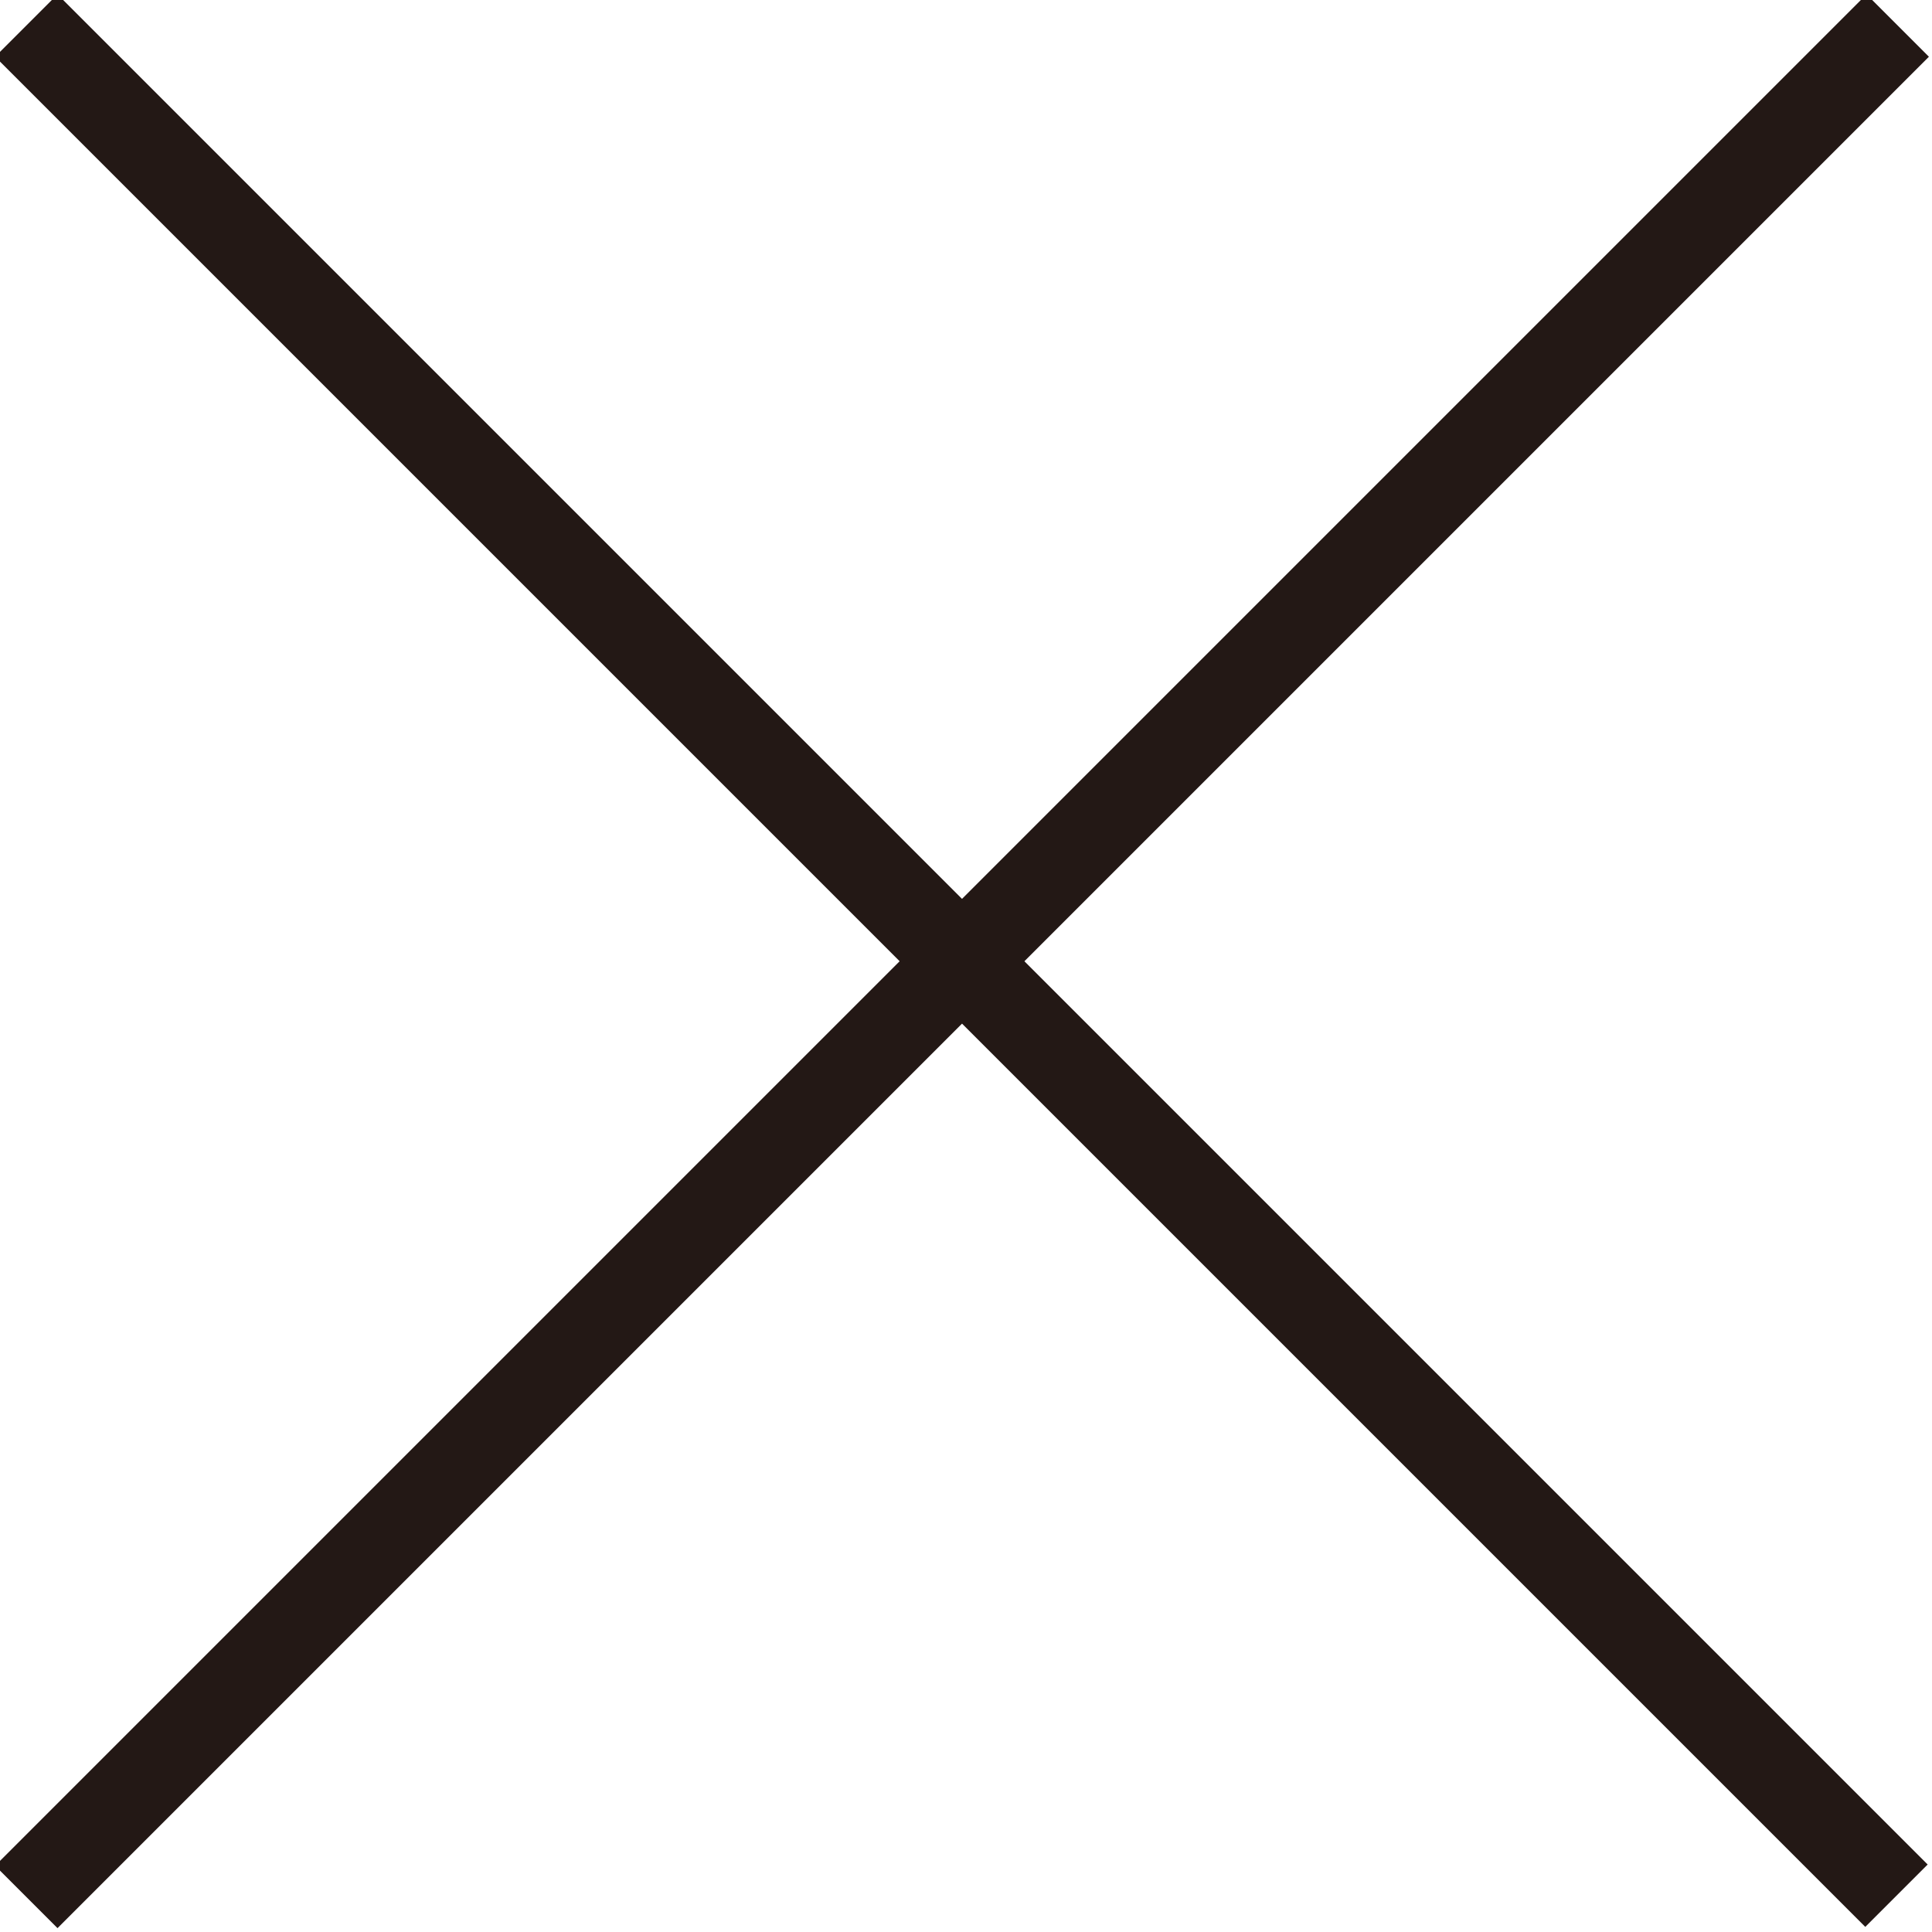 <svg id="レイヤー_1" data-name="レイヤー 1" xmlns="http://www.w3.org/2000/svg" viewBox="0 0 21.9 21.9"><defs><style>.cls-1{fill:#231815;}</style></defs><title>close</title><rect class="cls-1" x="120.7" y="362.6" width="30" height="1" transform="translate(-341.8 -149.9) rotate(-45)"/><rect class="cls-1" x="135.2" y="348.1" width="1" height="29.98" transform="translate(-341.8 -149.9) rotate(-45)"/></svg>